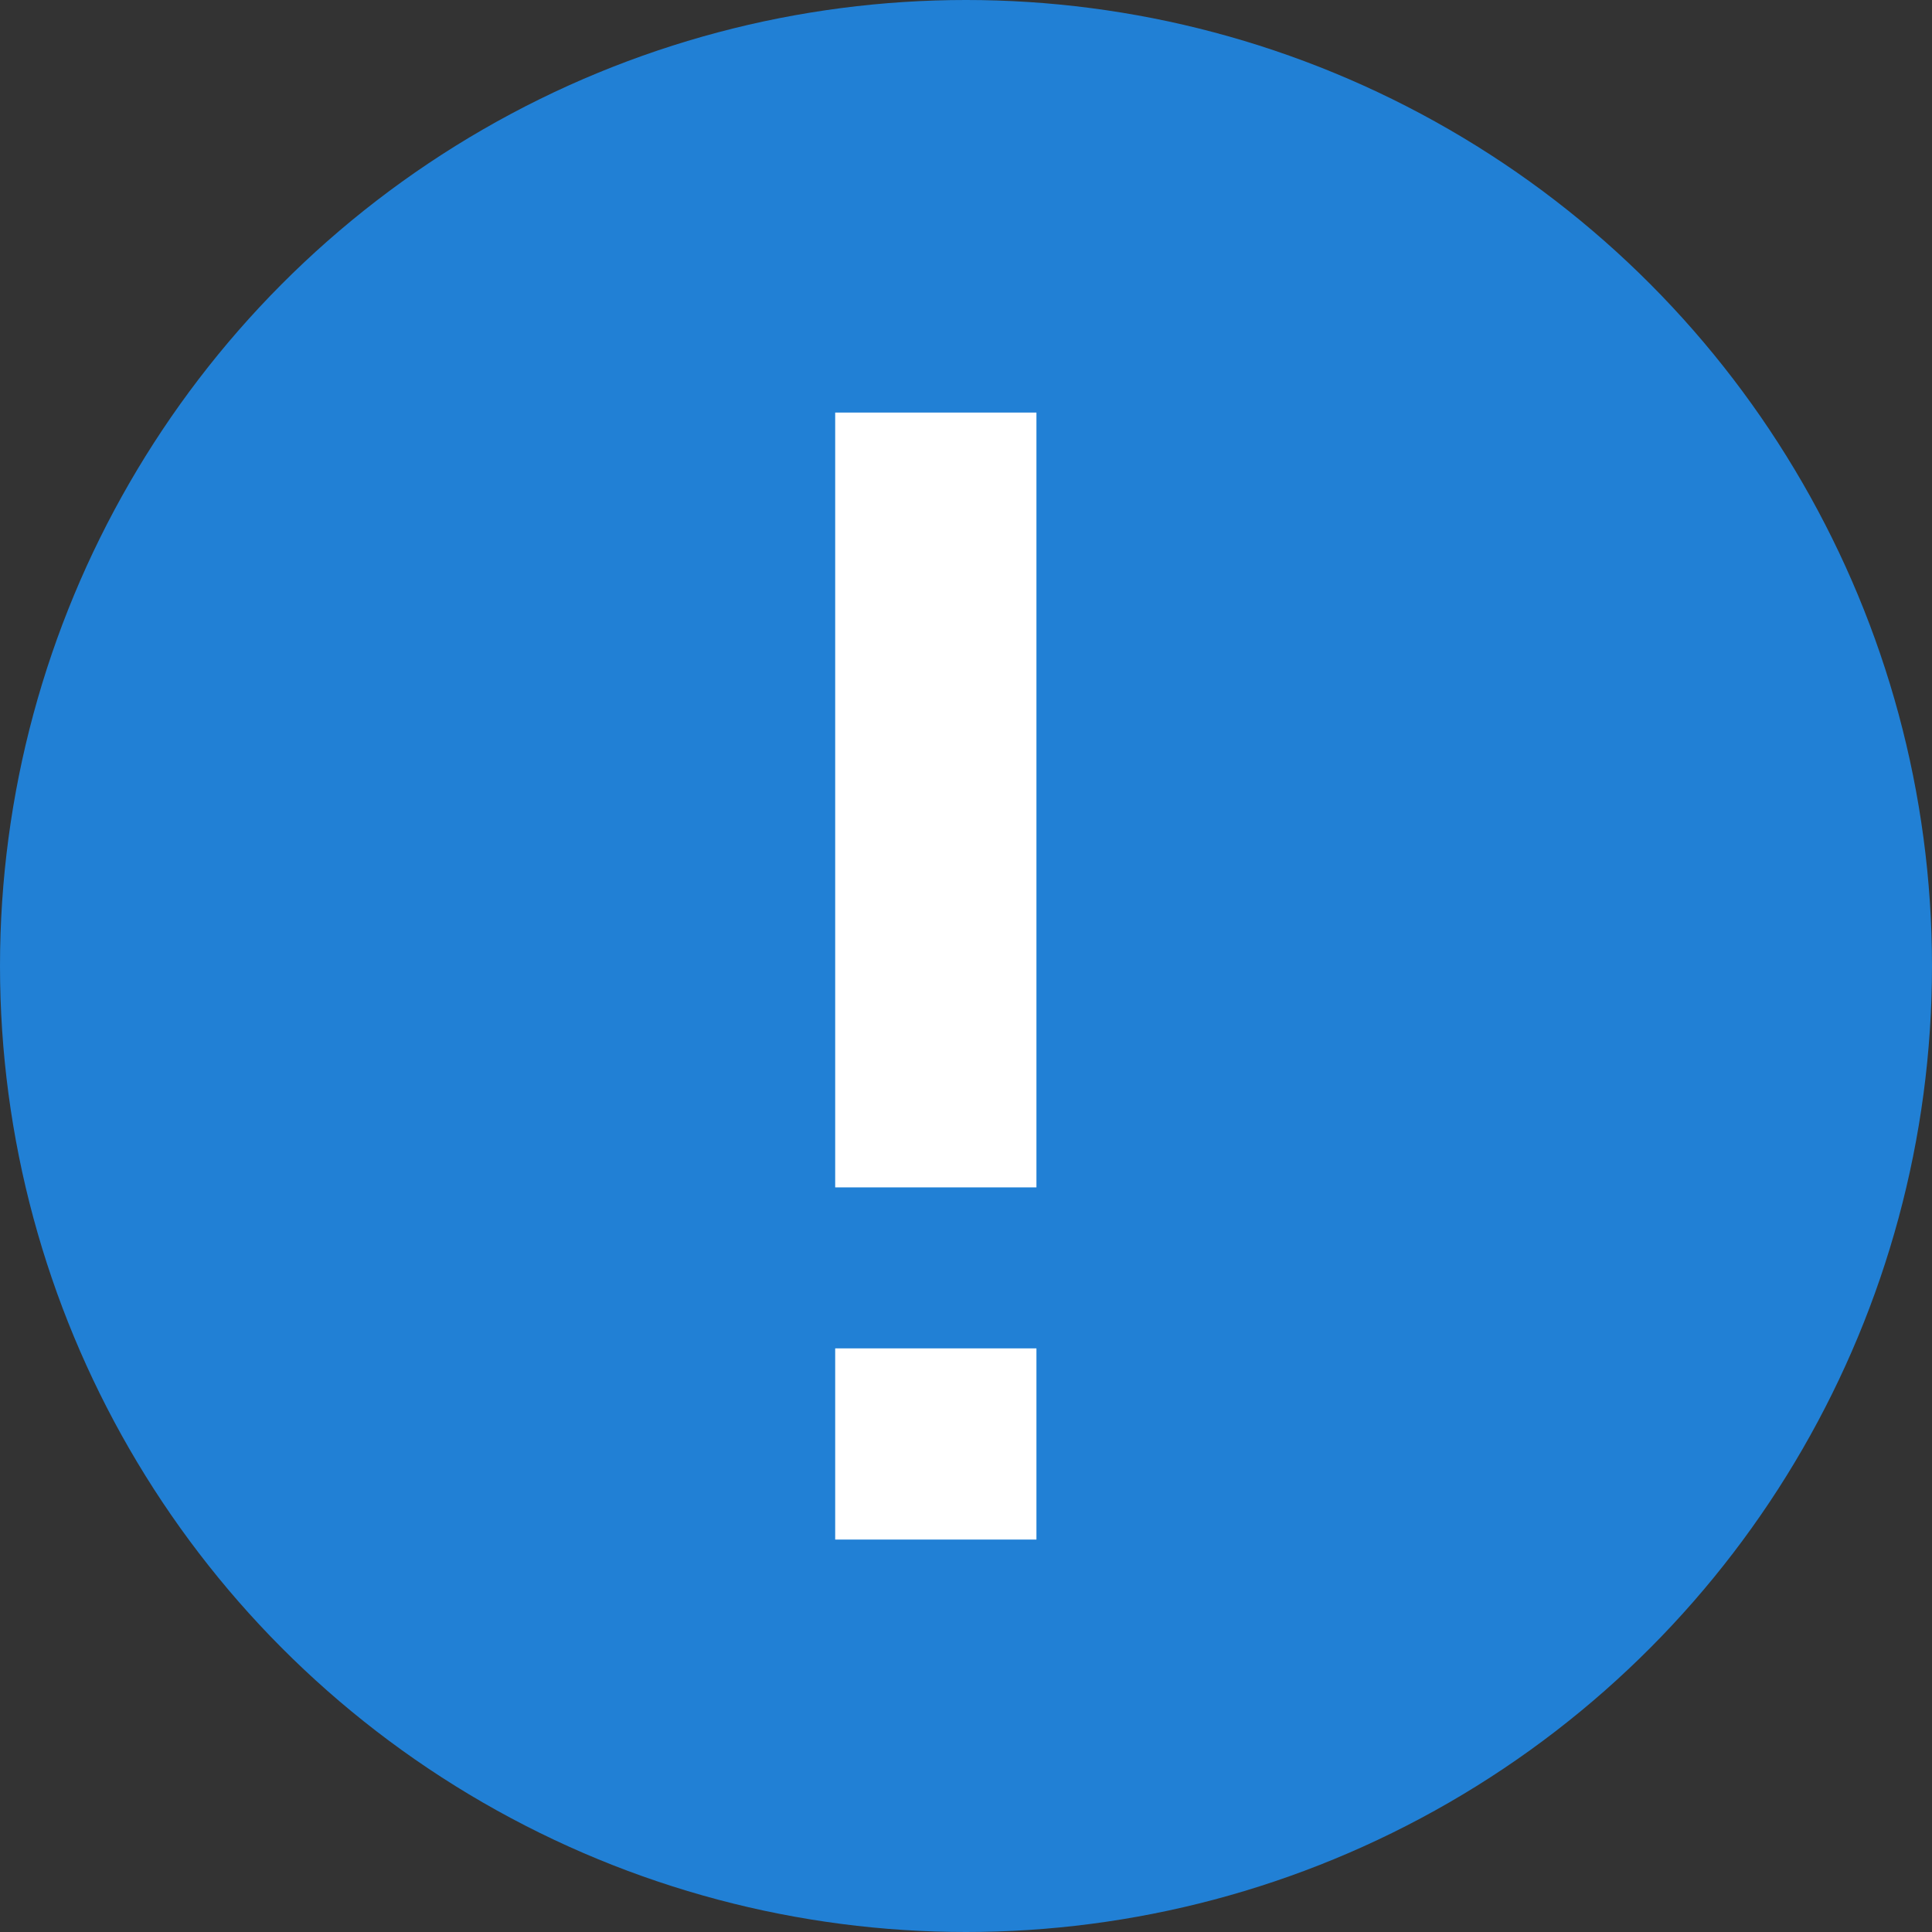 <?xml version="1.0" encoding="utf-8"?>
<!-- Generator: Adobe Illustrator 26.4.1, SVG Export Plug-In . SVG Version: 6.00 Build 0)  -->
<svg version="1.1" id="レイヤー_1" xmlns="http://www.w3.org/2000/svg" xmlns:xlink="http://www.w3.org/1999/xlink" x="0px"
	 y="0px" viewBox="0 0 19.2 19.2" style="enable-background:new 0 0 19.2 19.2;" xml:space="preserve">
<rect x="0" y="0" width="19.2" height="19.2" fill="#333333" stroke="none"/>
<style type="text/css">
	.st0{fill:#2180D5;}
	.st1{fill:#FFFFFF;}
</style>
<circle class="st0" cx="9.6" cy="9.6" r="9.6"/>
<rect x="8.3" y="13.4" class="st1" width="2" height="1.9"/>
<rect x="8.3" y="4.1" class="st1" width="2" height="7.7"/>
</svg>
